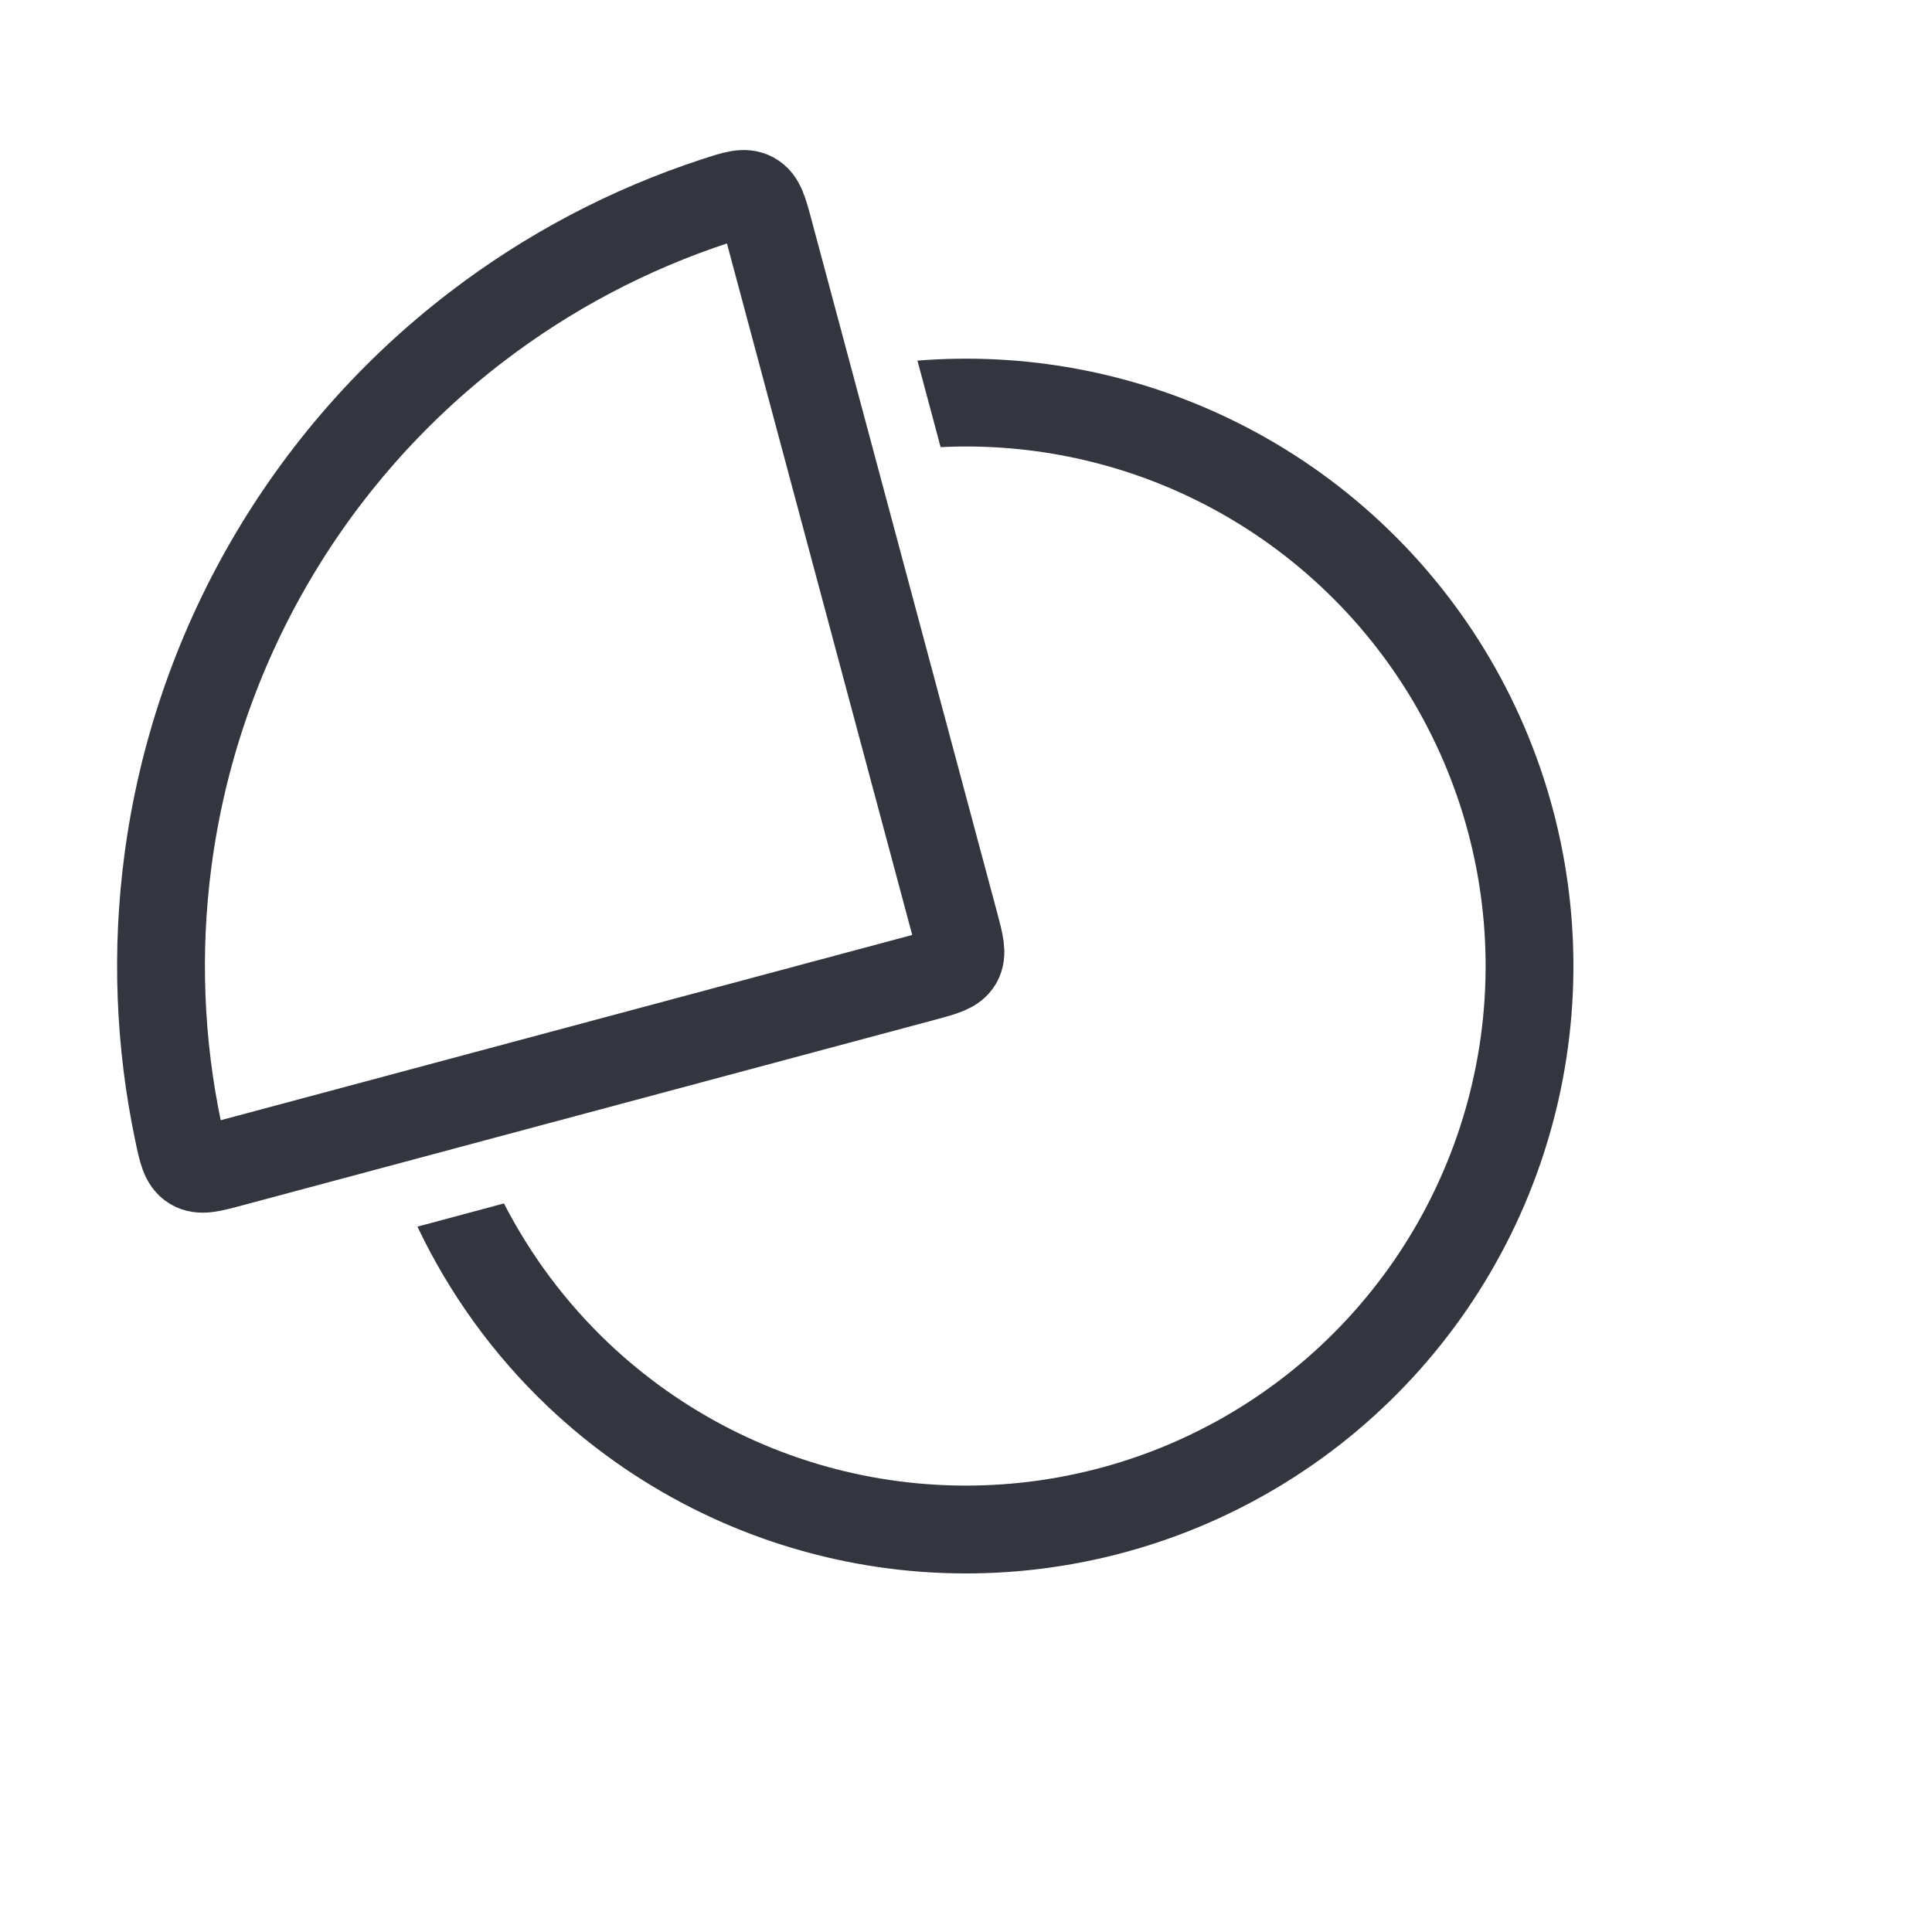 <svg width="44" height="44" viewBox="0 0 44 44" fill="none" xmlns="http://www.w3.org/2000/svg">
<path d="M20.894 8.213C23.319 8.018 25.757 8.465 27.96 9.517C30.373 10.668 32.4 12.495 33.797 14.774C35.193 17.054 35.899 19.691 35.829 22.363C35.759 25.036 34.915 27.631 33.401 29.834C31.887 32.037 29.767 33.755 27.298 34.779C24.828 35.803 22.114 36.09 19.485 35.603C16.856 35.117 14.425 33.879 12.484 32.04C11.241 30.862 10.235 29.468 9.507 27.936L11.477 27.407C12.084 28.588 12.887 29.666 13.86 30.589C15.52 32.162 17.6 33.221 19.849 33.637C22.098 34.052 24.42 33.807 26.532 32.932C28.645 32.056 30.458 30.586 31.753 28.701C33.048 26.816 33.77 24.597 33.83 22.311C33.89 20.024 33.285 17.77 32.091 15.819C30.896 13.869 29.162 12.307 27.099 11.321C25.326 10.475 23.374 10.087 21.422 10.183L20.894 8.213Z" fill="#33363F"/>
<path d="M10.839 7.456C12.485 6.193 14.33 5.22 16.297 4.577C16.733 4.434 16.951 4.363 17.14 4.465C17.329 4.568 17.391 4.798 17.514 5.258L21.741 21.034C21.863 21.49 21.924 21.717 21.821 21.897C21.717 22.076 21.489 22.137 21.034 22.259L5.257 26.486C4.797 26.61 4.567 26.671 4.384 26.559C4.201 26.446 4.153 26.222 4.059 25.773C3.633 23.748 3.553 21.663 3.824 19.607C4.138 17.22 4.919 14.919 6.123 12.834C7.327 10.749 8.929 8.921 10.839 7.456Z" stroke="#33363F" stroke-width="2"/>
</svg>
